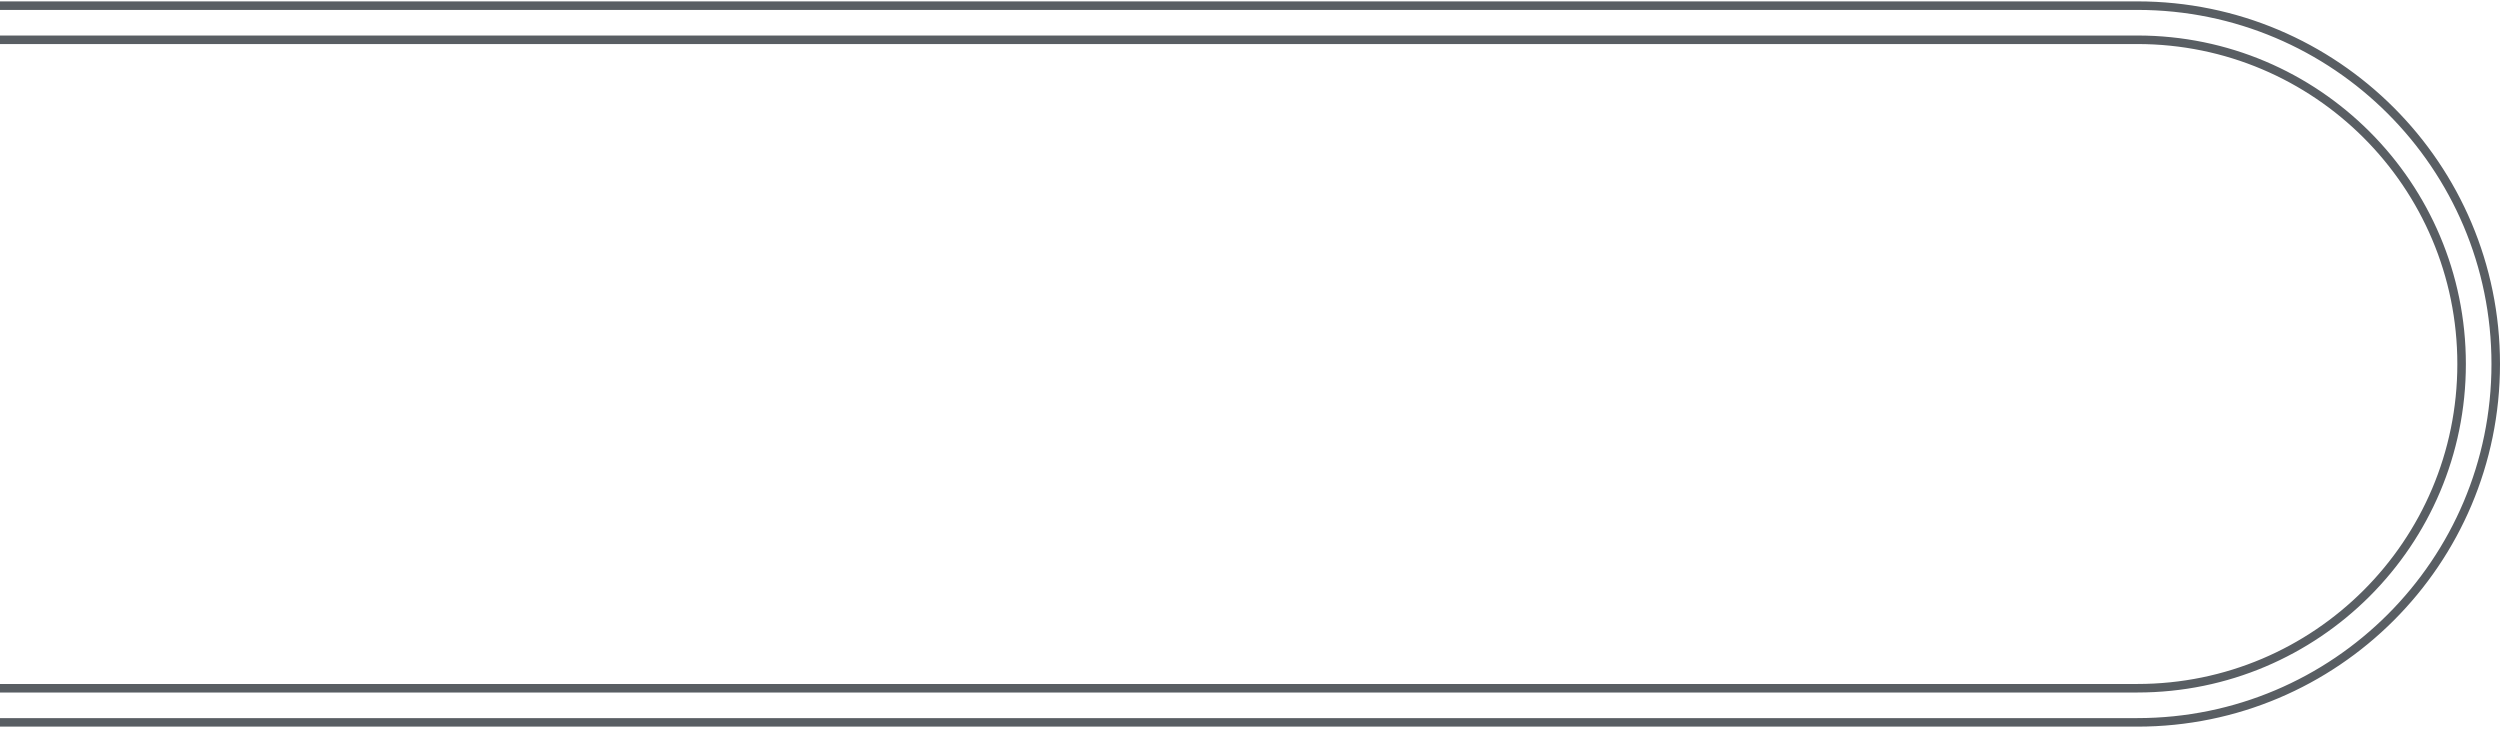 <?xml version="1.0" encoding="UTF-8"?> <svg xmlns="http://www.w3.org/2000/svg" width="586" height="171" viewBox="0 0 586 171" fill="none"> <path fill-rule="evenodd" clip-rule="evenodd" d="M0 10.324H501.001C542.422 10.324 576 43.903 576 85.323C576 126.744 542.422 160.323 501.001 160.323H0V162.323H501.001C543.526 162.323 578 127.849 578 85.323C578 42.798 543.526 8.324 501.001 8.324H0V10.324ZM0 2.324H501.001C546.84 2.324 584 39.484 584 85.323C584 131.163 546.84 168.323 501.001 168.323H0V170.323H501.001C547.945 170.323 586 132.267 586 85.323C586 38.38 547.945 0.324 501.001 0.324H0V2.324Z" fill="#595E63"></path> </svg> 